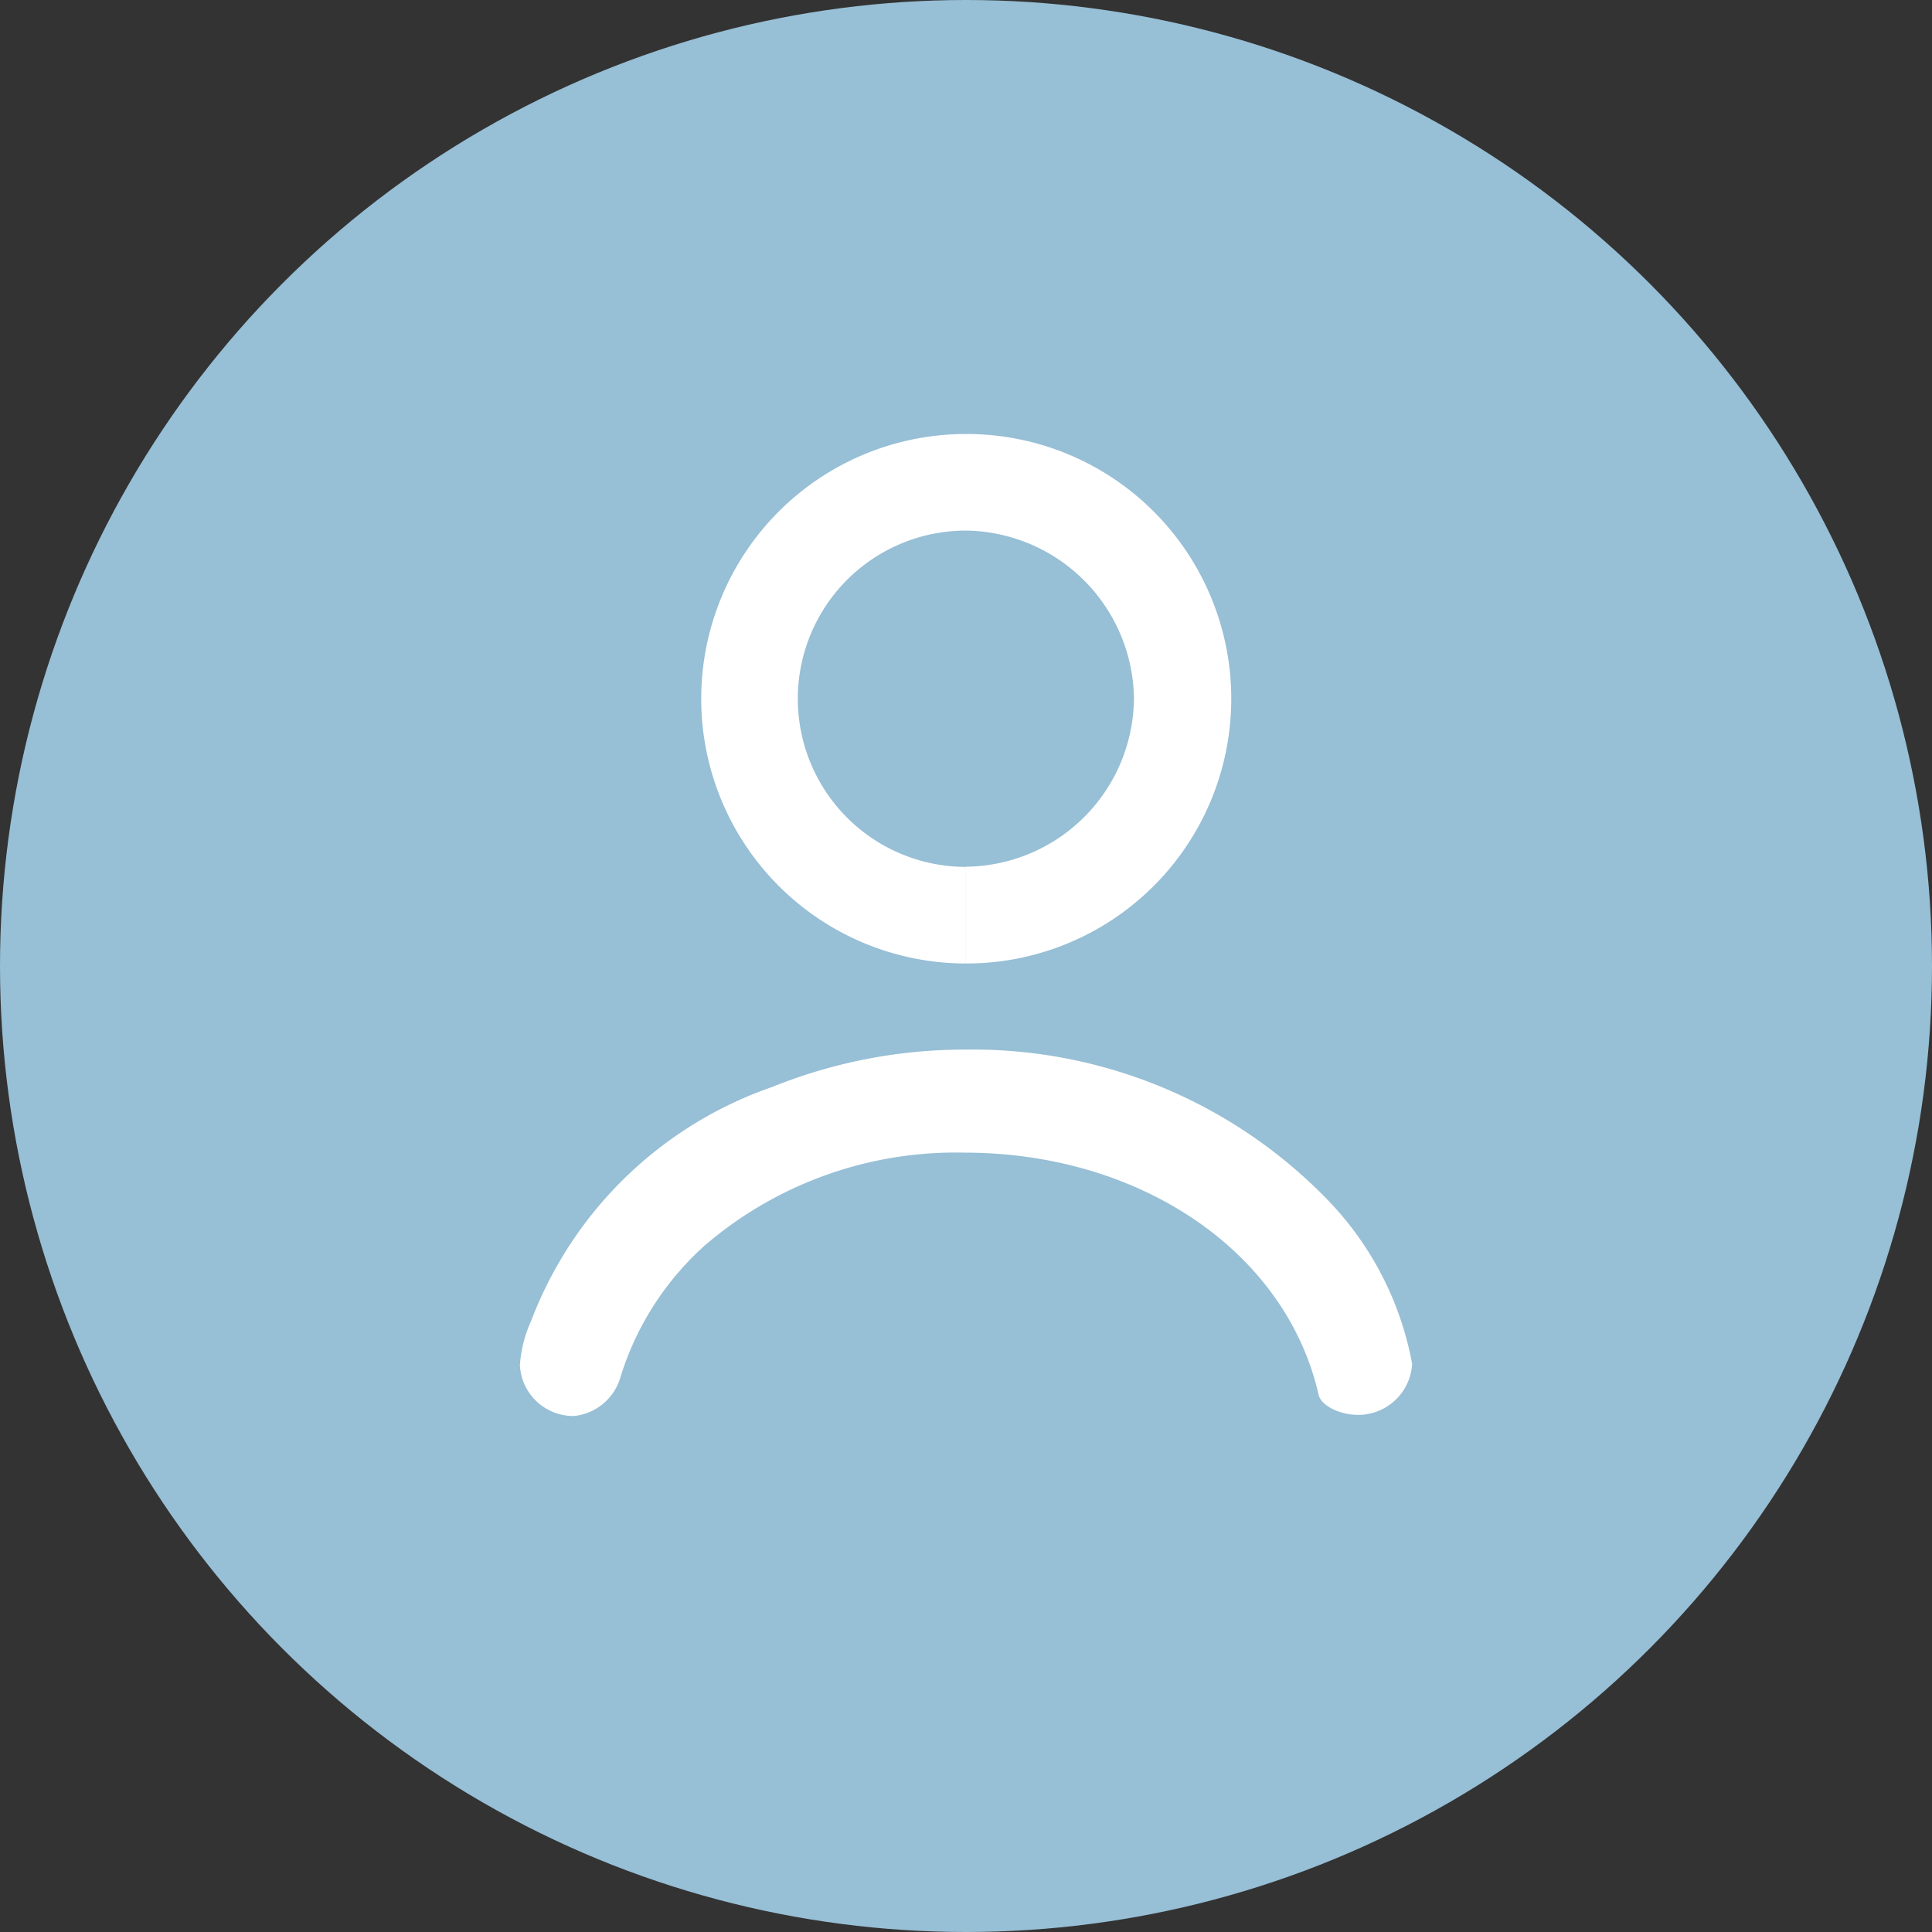<svg xmlns="http://www.w3.org/2000/svg" width="30" height="30" viewBox="0 0 30 30"><rect x="0" y="0" width="30" height="30" fill="#333333" stroke="none"/><circle cx="15" cy="15" r="15" fill="#97bfd6"/><g transform="translate(8.073 6.74)"><path d="M.847,5.689H.8A.83.83,0,0,1,0,4.9a2,2,0,0,1,.175-.689A6.156,6.156,0,0,1,3.916.581,7.982,7.982,0,0,1,6.93,0a7.667,7.667,0,0,1,5.557,2.277,4.951,4.951,0,0,1,1.368,2.605.84.84,0,0,1-.686.776.7.7,0,0,1-.155.014c-.289,0-.575-.146-.612-.312C11.9,3.146,9.641,1.6,6.9,1.6A5.982,5.982,0,0,0,2.877,3.036,4.543,4.543,0,0,0,1.563,5.081.84.84,0,0,1,.847,5.689Z" transform="translate(0 9.558)" fill="#fff"/><path d="M1465.528,420.2v-1.5a2.635,2.635,0,0,0,2.611-2.619,2.644,2.644,0,0,0-2.595-2.6h-.01a2.611,2.611,0,0,0-.007,5.222v1.5a4.111,4.111,0,0,1,.007-8.222h.016a4.111,4.111,0,0,1-.022,8.222Z" transform="translate(-1458.604 -411.982)" fill="#fff"/></g></svg>